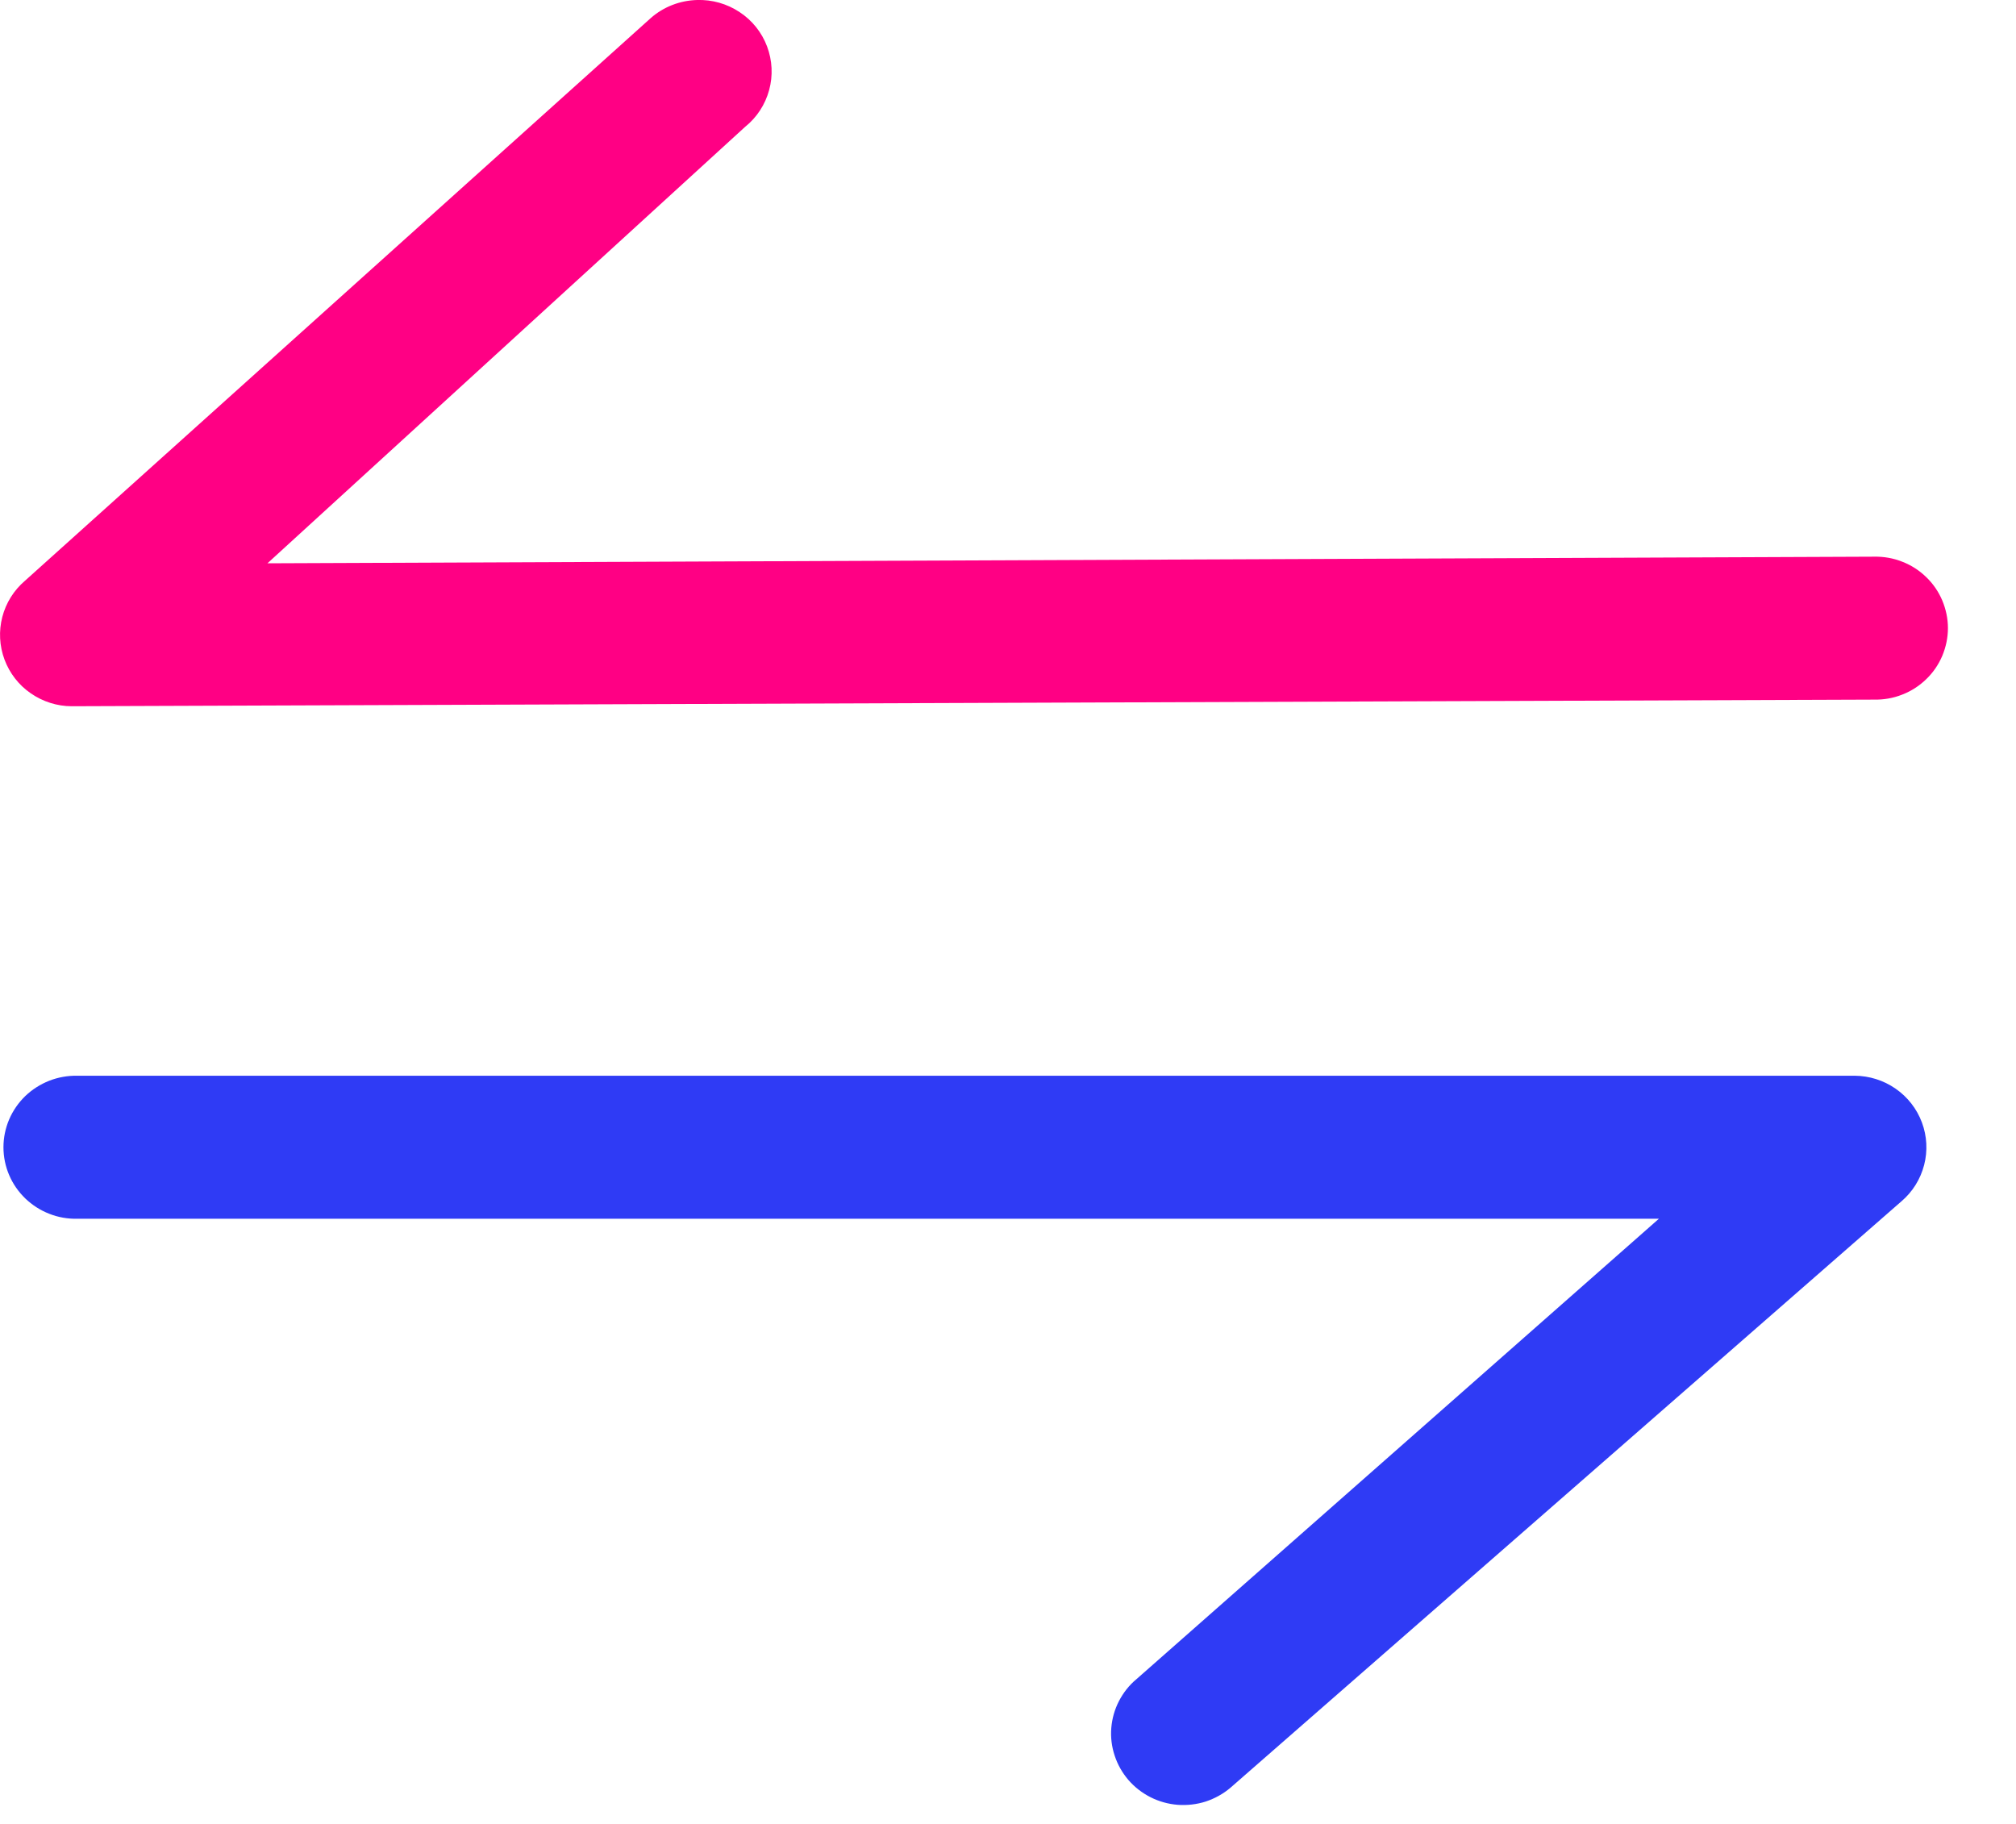 <svg width="21" height="19" viewBox="0 0 21 19" fill="none" xmlns="http://www.w3.org/2000/svg">
<path d="M7.704 0.126C7.573 0.039 7.418 -0.005 7.261 0C7.083 0.005 6.912 0.071 6.779 0.188L0.26 6.05C0.144 6.149 0.062 6.281 0.024 6.427C-0.014 6.574 -0.006 6.729 0.047 6.871C0.1 7.013 0.195 7.136 0.32 7.222C0.445 7.309 0.595 7.357 0.747 7.357L19.521 7.288C19.622 7.29 19.721 7.273 19.814 7.236C19.908 7.2 19.993 7.145 20.064 7.076C20.136 7.007 20.193 6.924 20.232 6.832C20.27 6.741 20.291 6.643 20.291 6.543C20.291 6.444 20.27 6.346 20.232 6.255C20.193 6.163 20.136 6.08 20.064 6.011C19.993 5.942 19.908 5.887 19.814 5.851C19.721 5.814 19.622 5.797 19.521 5.799L2.786 5.868L7.762 1.321C7.884 1.223 7.971 1.089 8.012 0.938C8.053 0.788 8.045 0.629 7.99 0.483C7.935 0.337 7.835 0.212 7.704 0.126Z" fill="#FF0084"/>
<path d="M19.319 11.206C19.472 11.207 19.621 11.254 19.746 11.341C19.872 11.428 19.967 11.551 20.02 11.693C20.073 11.835 20.081 11.99 20.043 12.136C20.005 12.283 19.923 12.415 19.807 12.514L12.815 18.625C12.74 18.688 12.653 18.736 12.559 18.767C12.465 18.797 12.366 18.808 12.267 18.801C12.168 18.793 12.072 18.766 11.985 18.722C11.896 18.677 11.818 18.616 11.754 18.542C11.69 18.467 11.641 18.381 11.611 18.288C11.58 18.195 11.568 18.097 11.576 18C11.584 17.902 11.611 17.807 11.656 17.72C11.701 17.633 11.762 17.555 11.838 17.492L17.28 12.696L0.806 12.696C0.706 12.698 0.606 12.681 0.513 12.644C0.42 12.608 0.335 12.553 0.263 12.484C0.191 12.414 0.134 12.332 0.095 12.24C0.056 12.149 0.036 12.05 0.036 11.951C0.036 11.852 0.056 11.754 0.095 11.662C0.134 11.571 0.191 11.488 0.263 11.418C0.335 11.349 0.42 11.295 0.513 11.258C0.606 11.222 0.706 11.204 0.806 11.206L19.319 11.206Z" fill="#2F3BF5"/>
</svg>
